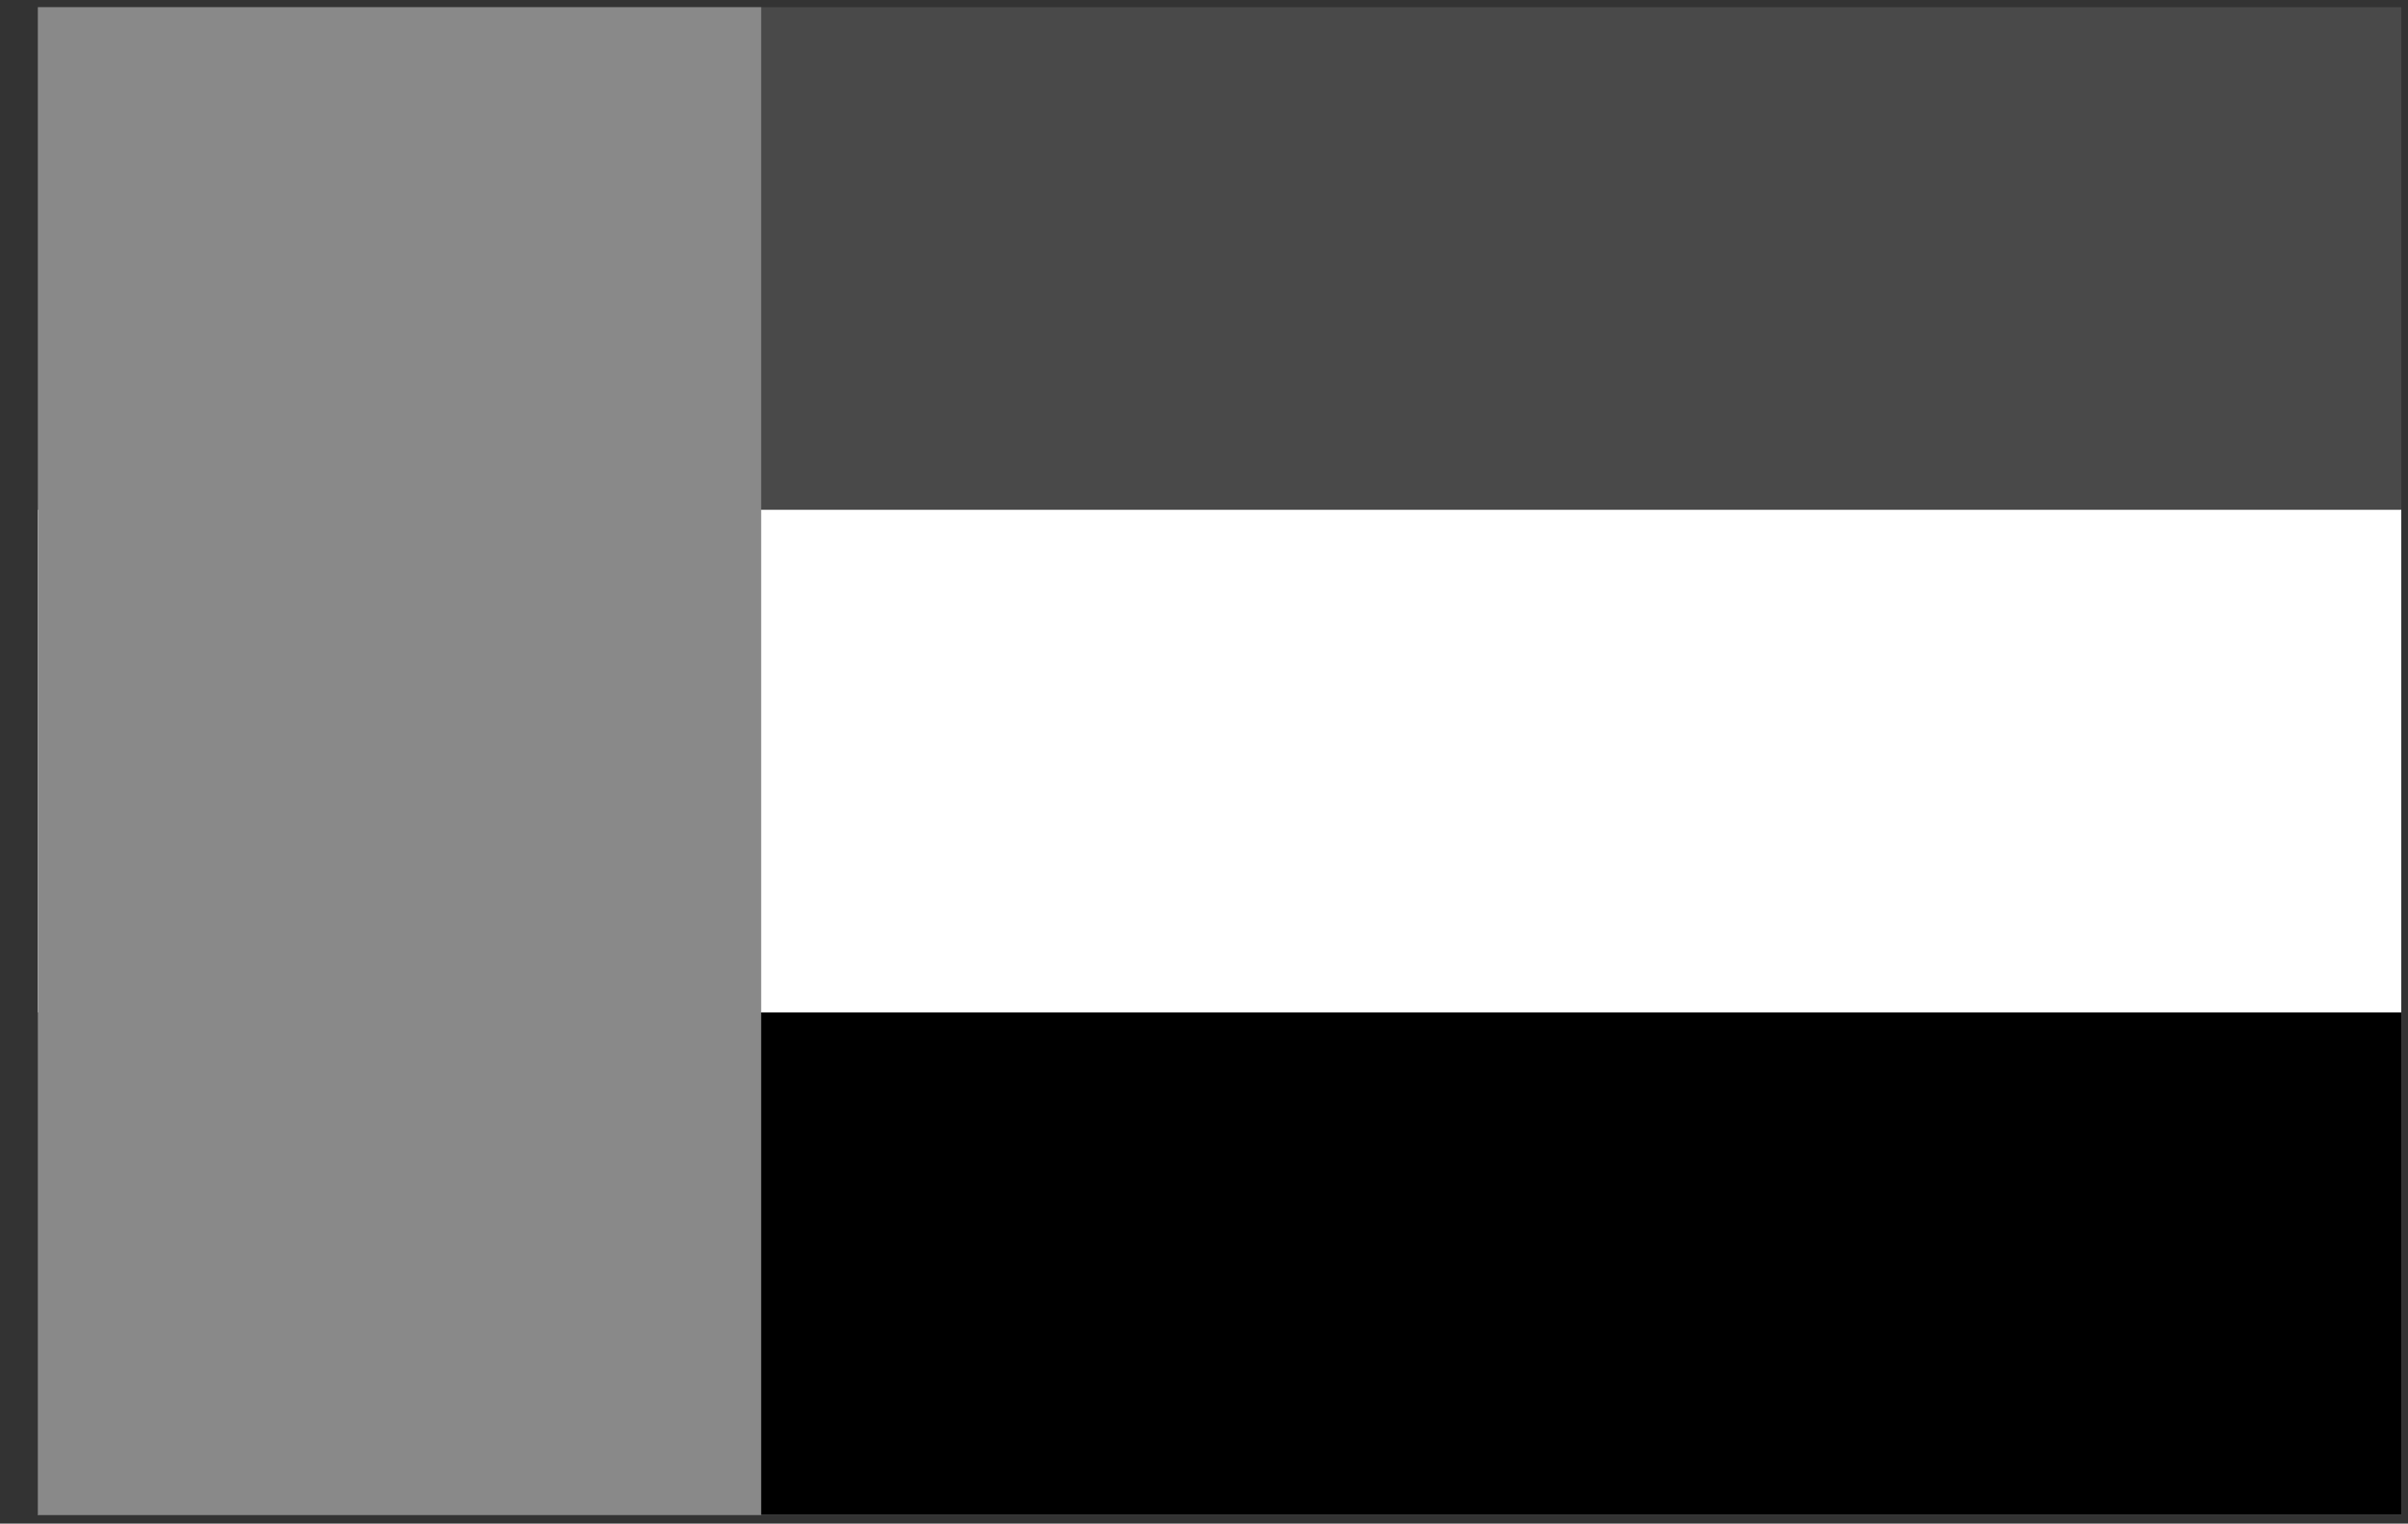<?xml version="1.0" encoding="UTF-8"?> <svg xmlns="http://www.w3.org/2000/svg" width="49" height="31" viewBox="0 0 49 31" fill="none"><rect x="0" y="0" width="49" height="31" fill="#333333" stroke="none"/> <g clip-path="url(#clip0_20_1621)"> <path d="M59.642 0.146H0.771V30.825H59.642V0.146Z" fill="#494949"></path> <path d="M59.642 10.372H0.771V30.825H59.642V10.372Z" fill="white"></path> <path d="M59.642 20.598H0.771V30.825H59.642V20.598Z" fill="black"></path> <path d="M15.489 0.146H0.771V30.825H15.489V0.146Z" fill="#898989"></path> </g> <defs> <clipPath id="clip0_20_1621"> <rect width="48.092" height="30.679" fill="white" transform="translate(0.771 0.146)"></rect> </clipPath> </defs> </svg> 